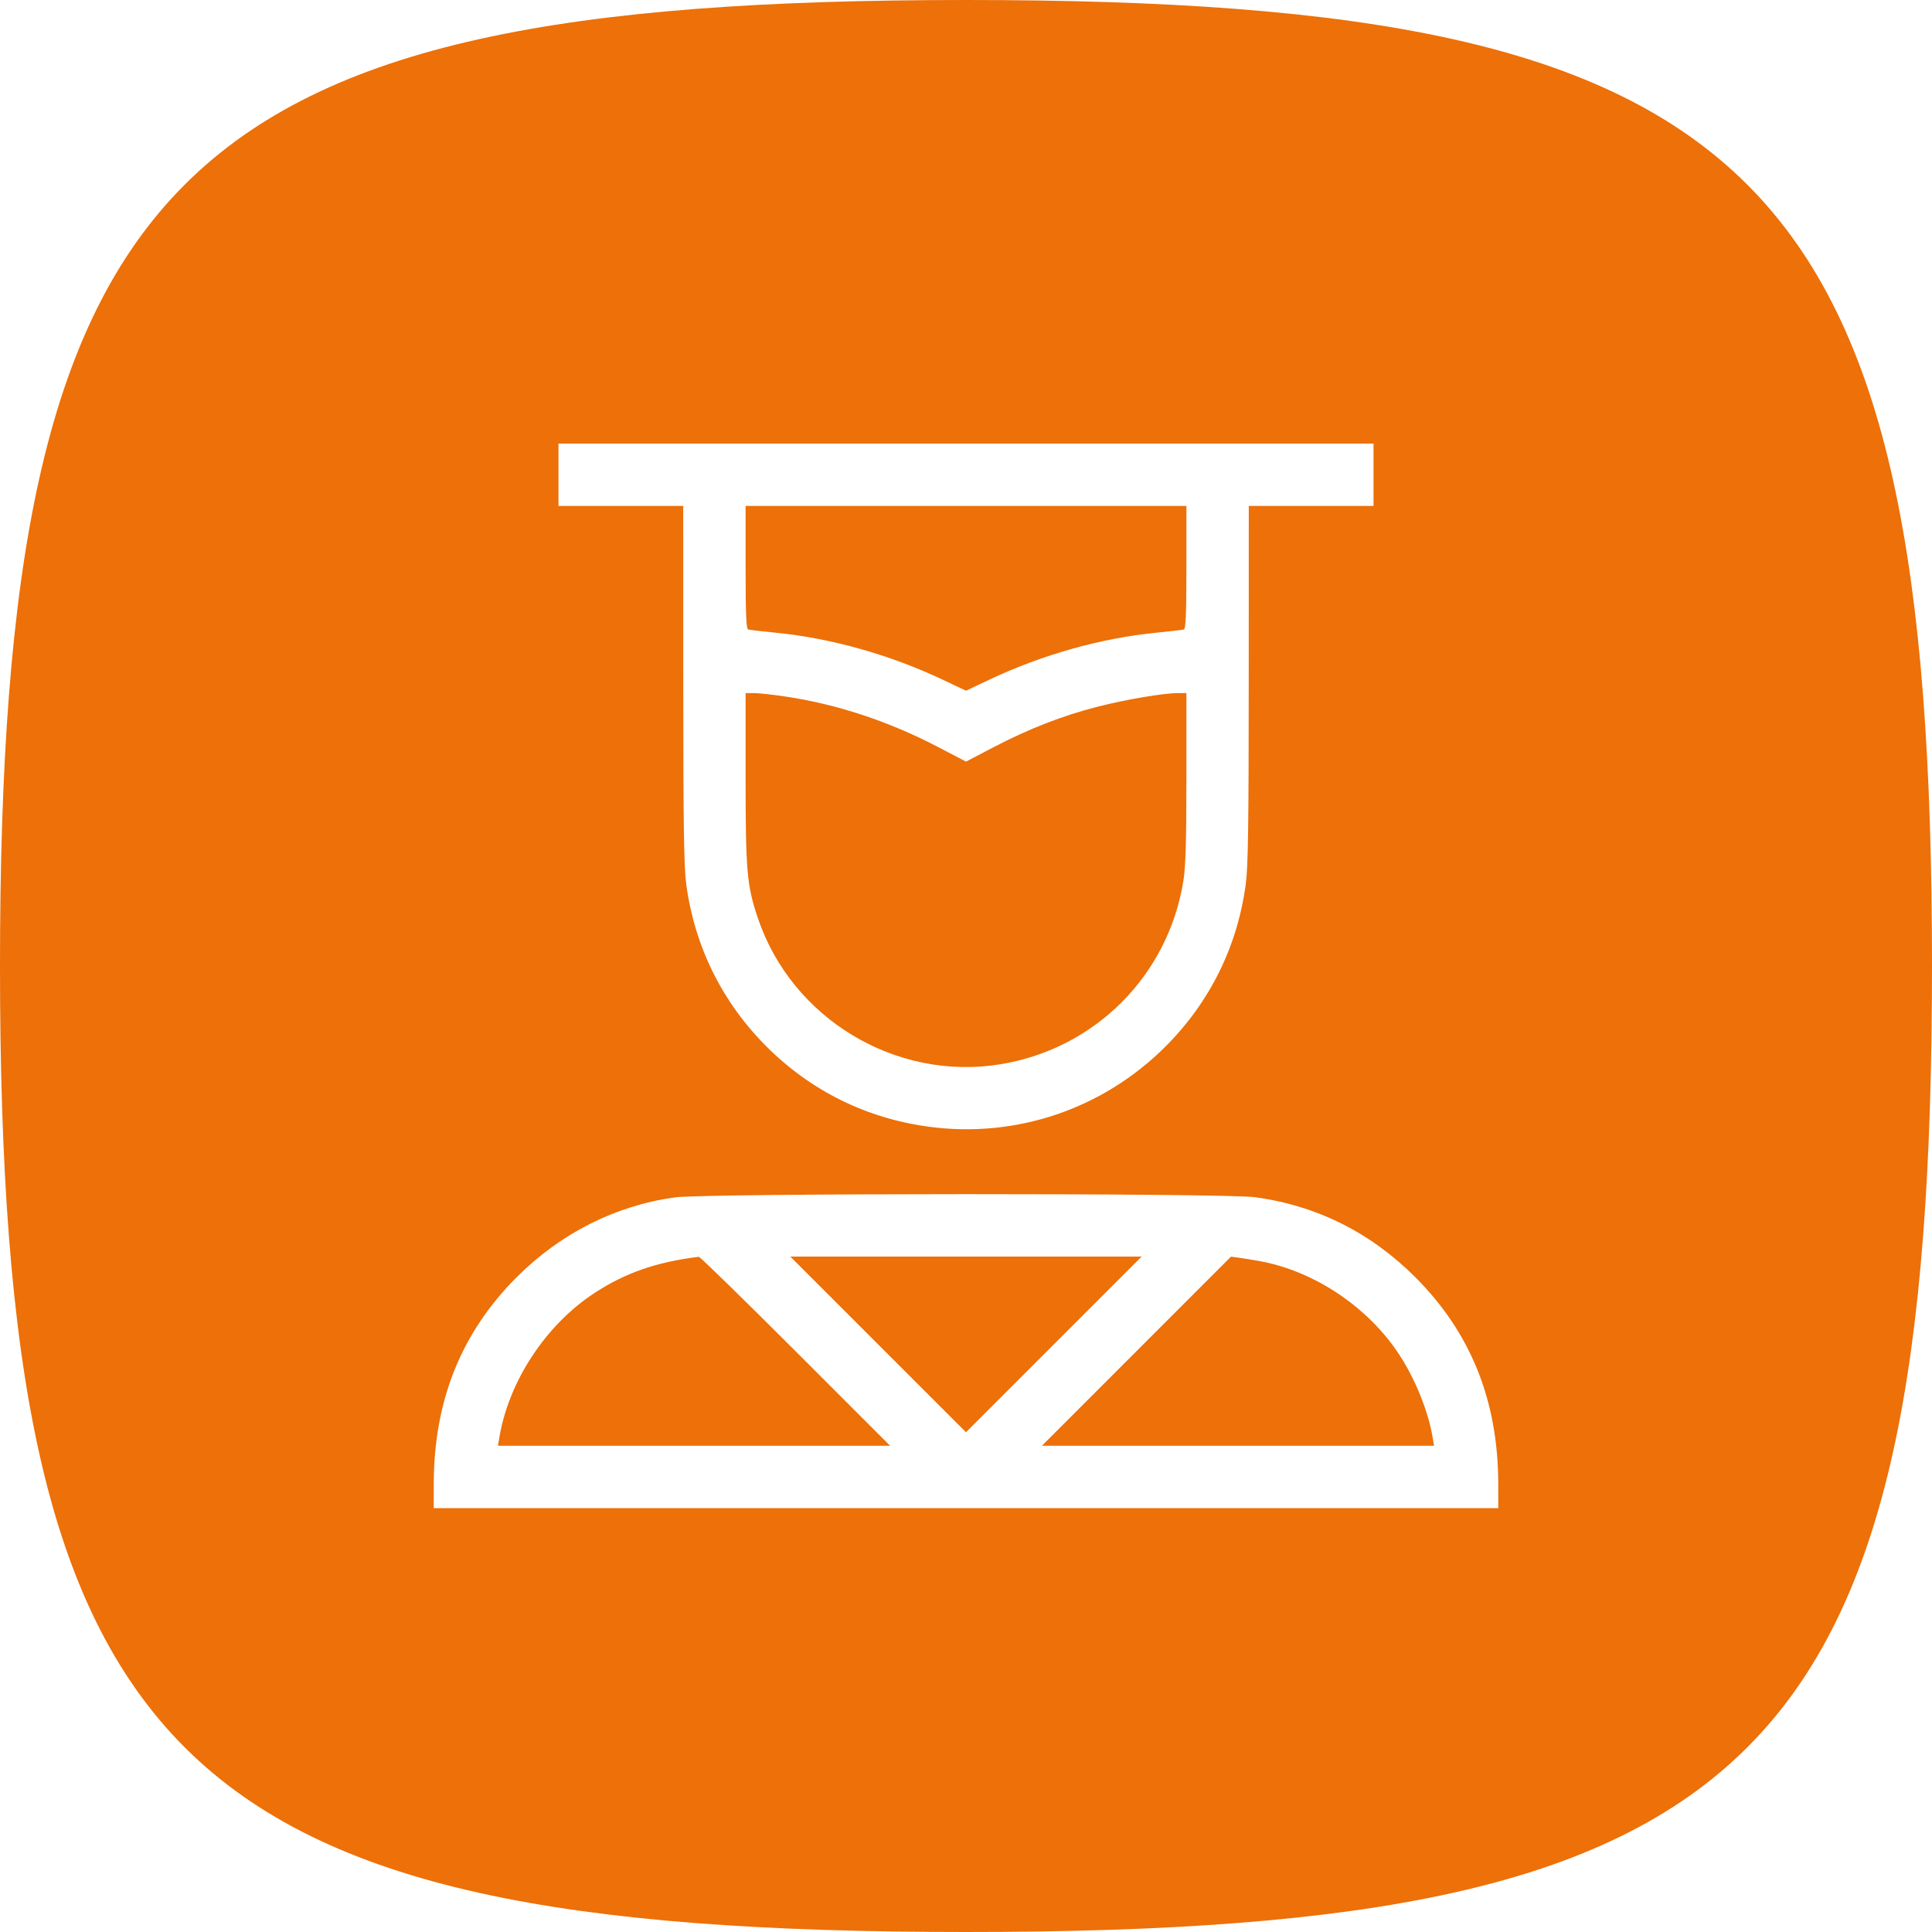 <?xml version="1.0" encoding="UTF-8"?> <svg xmlns="http://www.w3.org/2000/svg" width="196" height="196" viewBox="0 0 196 196" fill="none"> <g clip-path="url(#clip0_435_6)"> <path d="M0 98C0 17.297 17.297 0 98 0C178.703 0 196 17.297 196 98C196 178.703 178.703 196 98 196C17.297 196 0 178.703 0 98Z" fill="#ED7008"></path> <g filter="url(#filter0_d_435_6)"> <path fill-rule="evenodd" clip-rule="evenodd" d="M56.656 47.164V50.328H62.984H69.312L69.317 68.416C69.32 82.833 69.382 86.953 69.62 88.719C70.473 95.035 73.26 100.667 77.757 105.165C82.255 109.662 87.887 112.449 94.203 113.302C103.081 114.501 111.887 111.52 118.243 105.165C122.74 100.667 125.527 95.035 126.38 88.719C126.619 86.953 126.68 82.833 126.683 68.416L126.688 50.328H133.016H139.344V47.164V44H98H56.656V47.164ZM120.359 56.557C120.359 61.36 120.299 62.804 120.096 62.862C119.951 62.903 118.693 63.05 117.301 63.188C111.683 63.744 105.722 65.421 100.373 67.95L98 69.072L95.627 67.95C90.278 65.421 84.317 63.744 78.699 63.188C77.307 63.05 76.049 62.903 75.904 62.862C75.701 62.804 75.641 61.36 75.641 56.557V50.328H98H120.359V56.557ZM79.589 69.648C84.886 70.428 90.168 72.172 95.205 74.804L98 76.264L100.795 74.804C104.362 72.94 107.806 71.599 111.34 70.697C114.226 69.96 118.053 69.312 119.522 69.312H120.359V77.908C120.358 84.456 120.284 86.956 120.048 88.402C118.484 97.999 111.077 105.406 101.48 106.97C90.885 108.697 80.346 102.354 76.896 92.175C75.771 88.854 75.642 87.393 75.641 77.908L75.641 69.312H76.478C76.939 69.312 78.339 69.463 79.589 69.648ZM68.469 120.472C62.417 121.317 56.877 124.111 52.42 128.569C46.79 134.199 44.018 141.1 44.004 149.521L44 152H98H152L151.996 149.521C151.982 141.1 149.21 134.199 143.58 128.569C139.052 124.041 133.556 121.298 127.32 120.456C124.179 120.031 71.521 120.046 68.469 120.472ZM80.703 136.074L90.299 145.672H70.41H50.52L50.65 144.881C51.594 139.136 55.375 133.391 60.346 130.151C63.462 128.12 66.647 127.018 70.895 126.502C71.012 126.488 75.425 130.796 80.703 136.074ZM106.912 135.388L98 144.3L89.088 135.388L80.176 126.477H98H115.824L106.912 135.388ZM127.742 126.928C133.331 127.933 138.806 131.599 141.972 136.456C143.609 138.967 144.913 142.218 145.35 144.881L145.48 145.672H125.59H105.701L115.292 136.079L124.883 126.486L125.732 126.603C126.2 126.667 127.104 126.813 127.742 126.928Z" fill="white"></path> </g> </g> <defs> <filter id="filter0_d_435_6" x="42" y="43" width="112" height="112" filterUnits="userSpaceOnUse" color-interpolation-filters="sRGB"> <feFlood flood-opacity="0" result="BackgroundImageFix"></feFlood> <feColorMatrix in="SourceAlpha" type="matrix" values="0 0 0 0 0 0 0 0 0 0 0 0 0 0 0 0 0 0 127 0" result="hardAlpha"></feColorMatrix> <feOffset dy="1"></feOffset> <feGaussianBlur stdDeviation="1"></feGaussianBlur> <feComposite in2="hardAlpha" operator="out"></feComposite> <feColorMatrix type="matrix" values="0 0 0 0 0 0 0 0 0 0 0 0 0 0 0 0 0 0 0.09 0"></feColorMatrix> <feBlend mode="normal" in2="BackgroundImageFix" result="effect1_dropShadow_435_6"></feBlend> <feBlend mode="normal" in="SourceGraphic" in2="effect1_dropShadow_435_6" result="shape"></feBlend> </filter> <clipPath id="clip0_435_6"> <rect width="196" height="196" fill="white"></rect> </clipPath> </defs> </svg> 